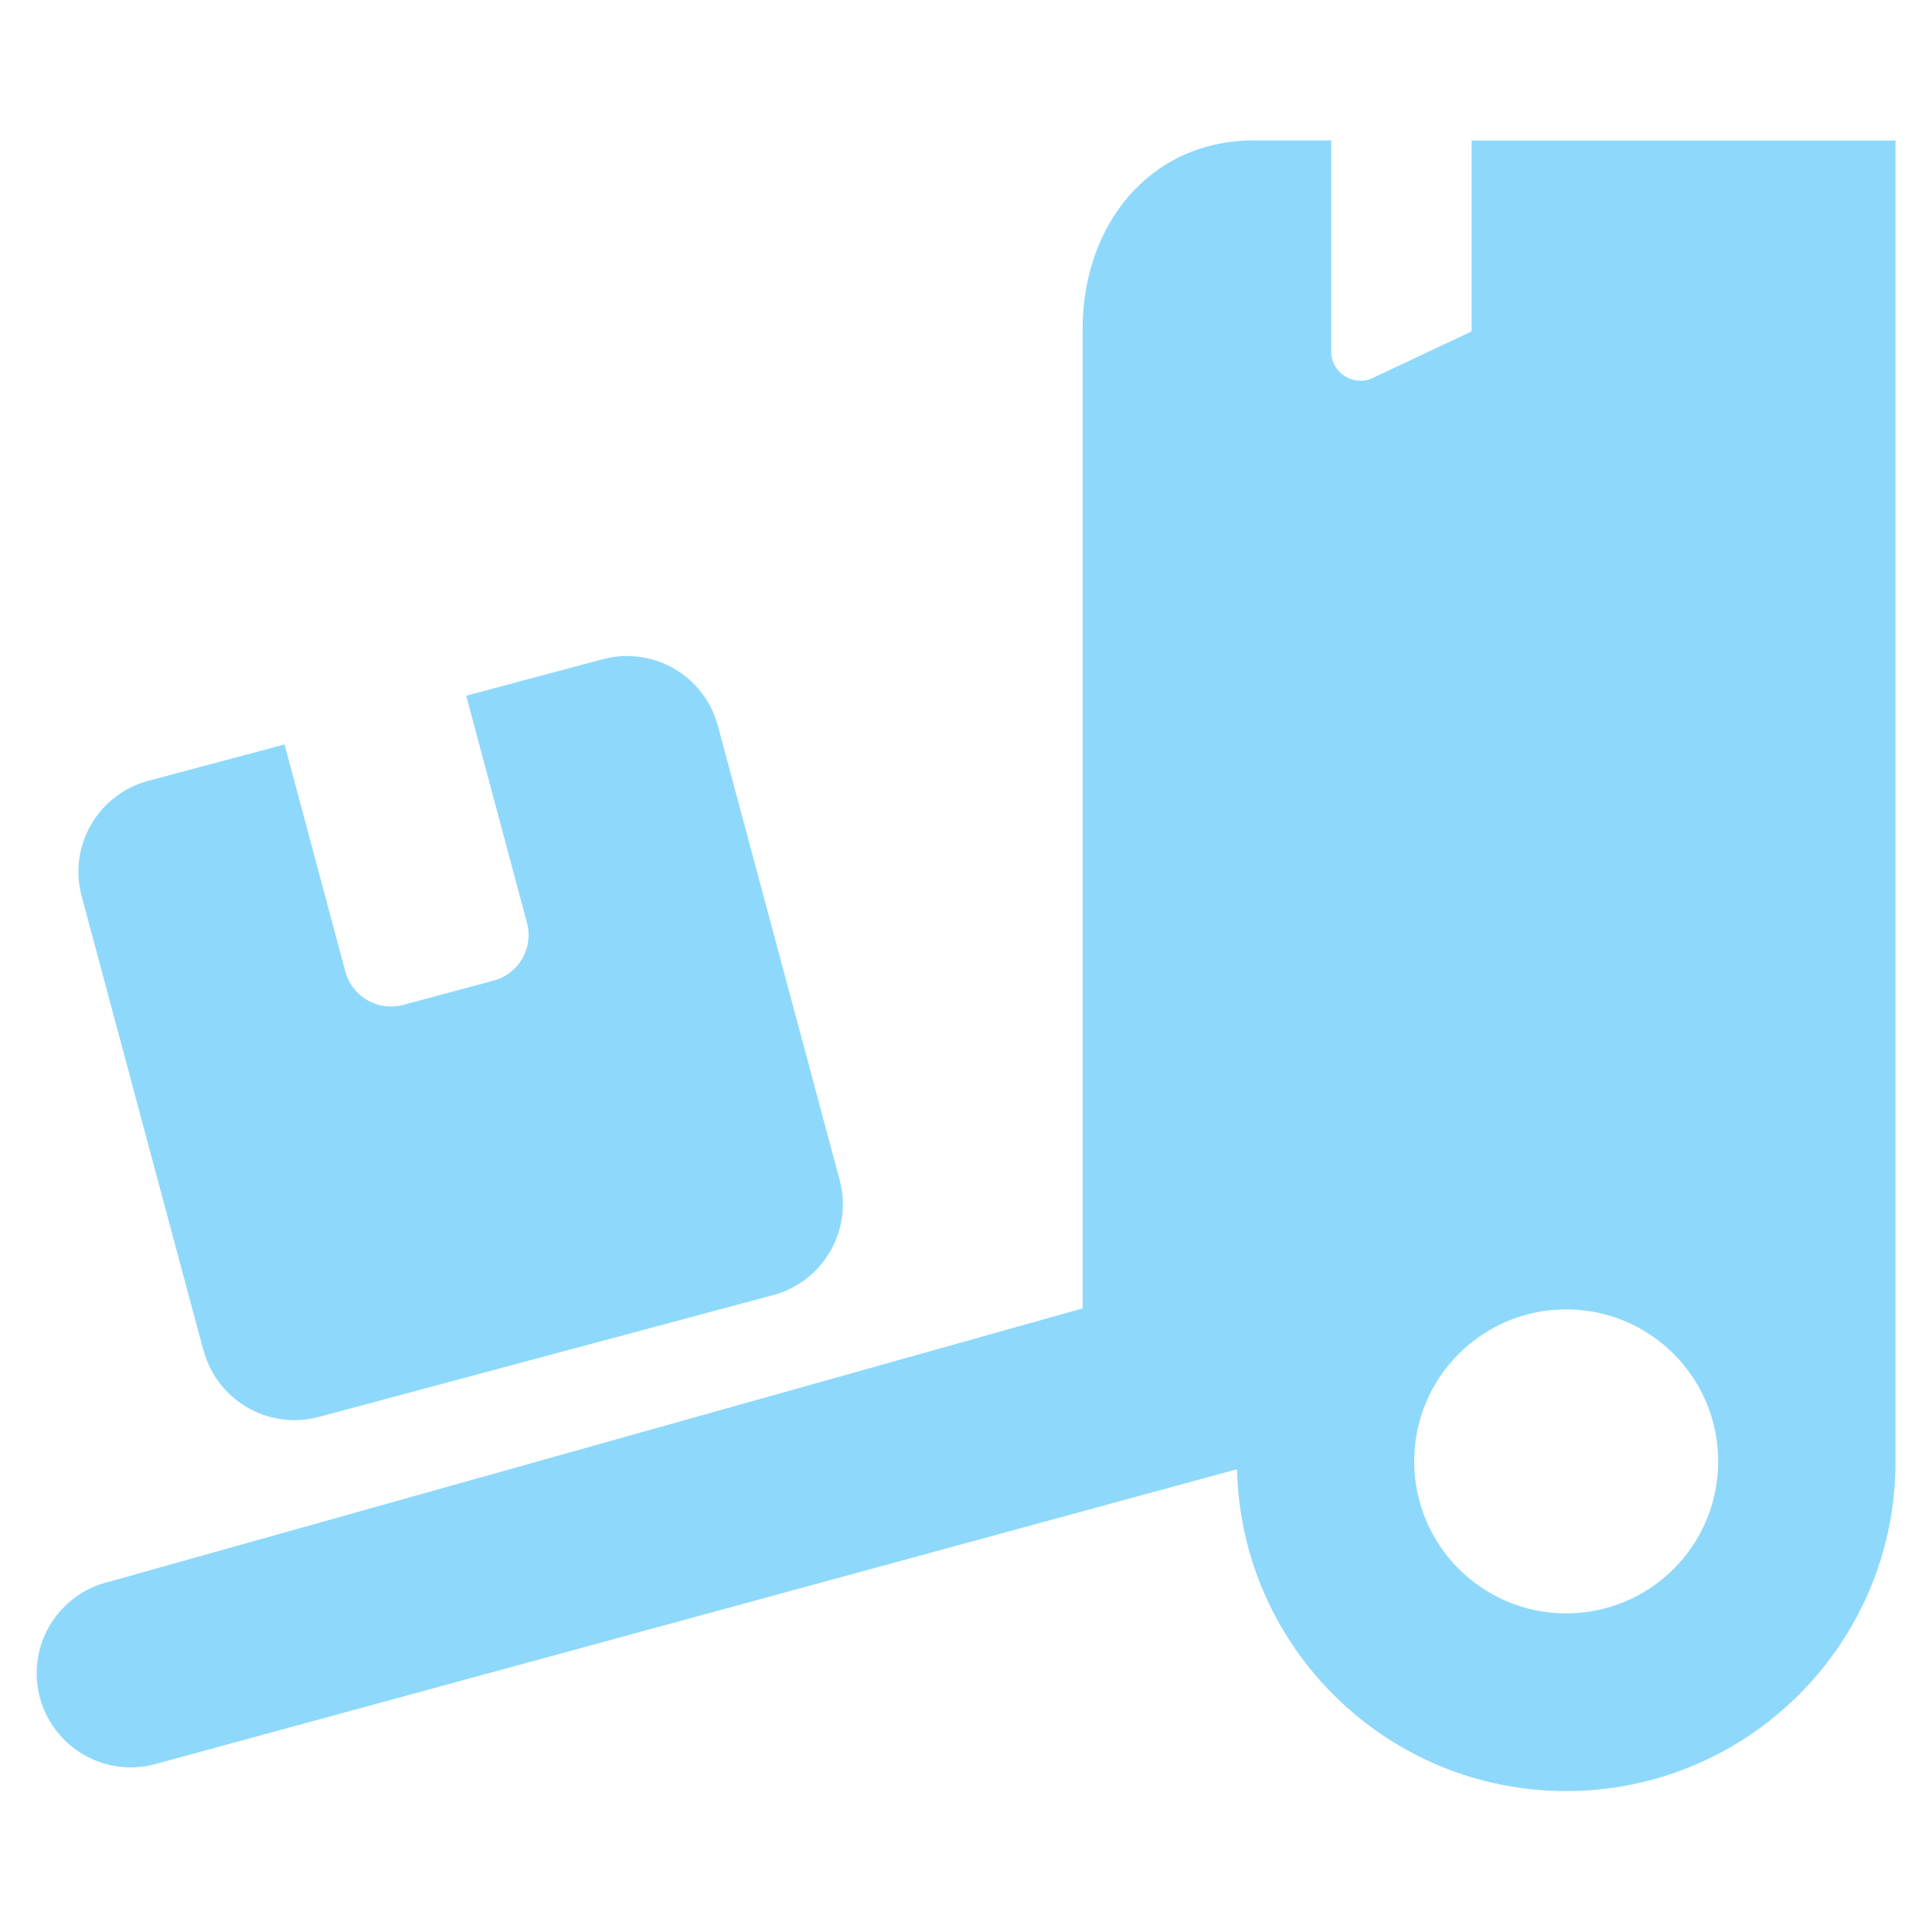 <?xml version="1.0" encoding="UTF-8"?>
<svg id="Livello_2" data-name="Livello 2" xmlns="http://www.w3.org/2000/svg" viewBox="0 0 113.39 113.39">
  <g id="Livello_1-2" data-name="Livello 1">
    <g>
      <g>
        <path d="M11.95,79.26c.79,2.94,3.82,4.69,6.76,3.9l26.67-7.15c2.94-.79,4.69-3.82,3.9-6.76l-7.15-26.66c-.79-2.94-3.82-4.69-6.76-3.9l-8.01,2.14,3.57,13.34c.39,1.47-.48,2.98-1.95,3.38l-5.33,1.43c-1.47.39-2.98-.48-3.38-1.95l-3.57-13.34-8.01,2.14c-2.94.79-4.69,3.82-3.9,6.76l7.15,26.67Z" fill="#8ed9fb"/>
        <path d="M86.37,8.25v11.2l-5.67,2.67c-1.14.65-2.57-.17-2.57-1.49v-12.39h-4.56c-6.09.01-10.02,4.95-10.03,11.04v57.51L6.27,92.87s-.06.02-.09.02c-2.94.83-4.65,3.88-3.82,6.81.83,2.94,3.88,4.65,6.81,3.82l63.43-17.29c.24,10.51,8.84,18.91,19.35,18.89,10.67-.02,19.31-8.68,19.3-19.36V8.25h-24.87ZM91.92,94.69c-4.92,0-8.92-3.99-8.92-8.92s3.99-8.92,8.92-8.92,8.92,3.99,8.92,8.92-3.99,8.92-8.92,8.92Z" fill="#8ed9fb"/>
      </g>
      <rect width="113.39" height="113.39" fill="none"/>
    </g>
  </g>
</svg>